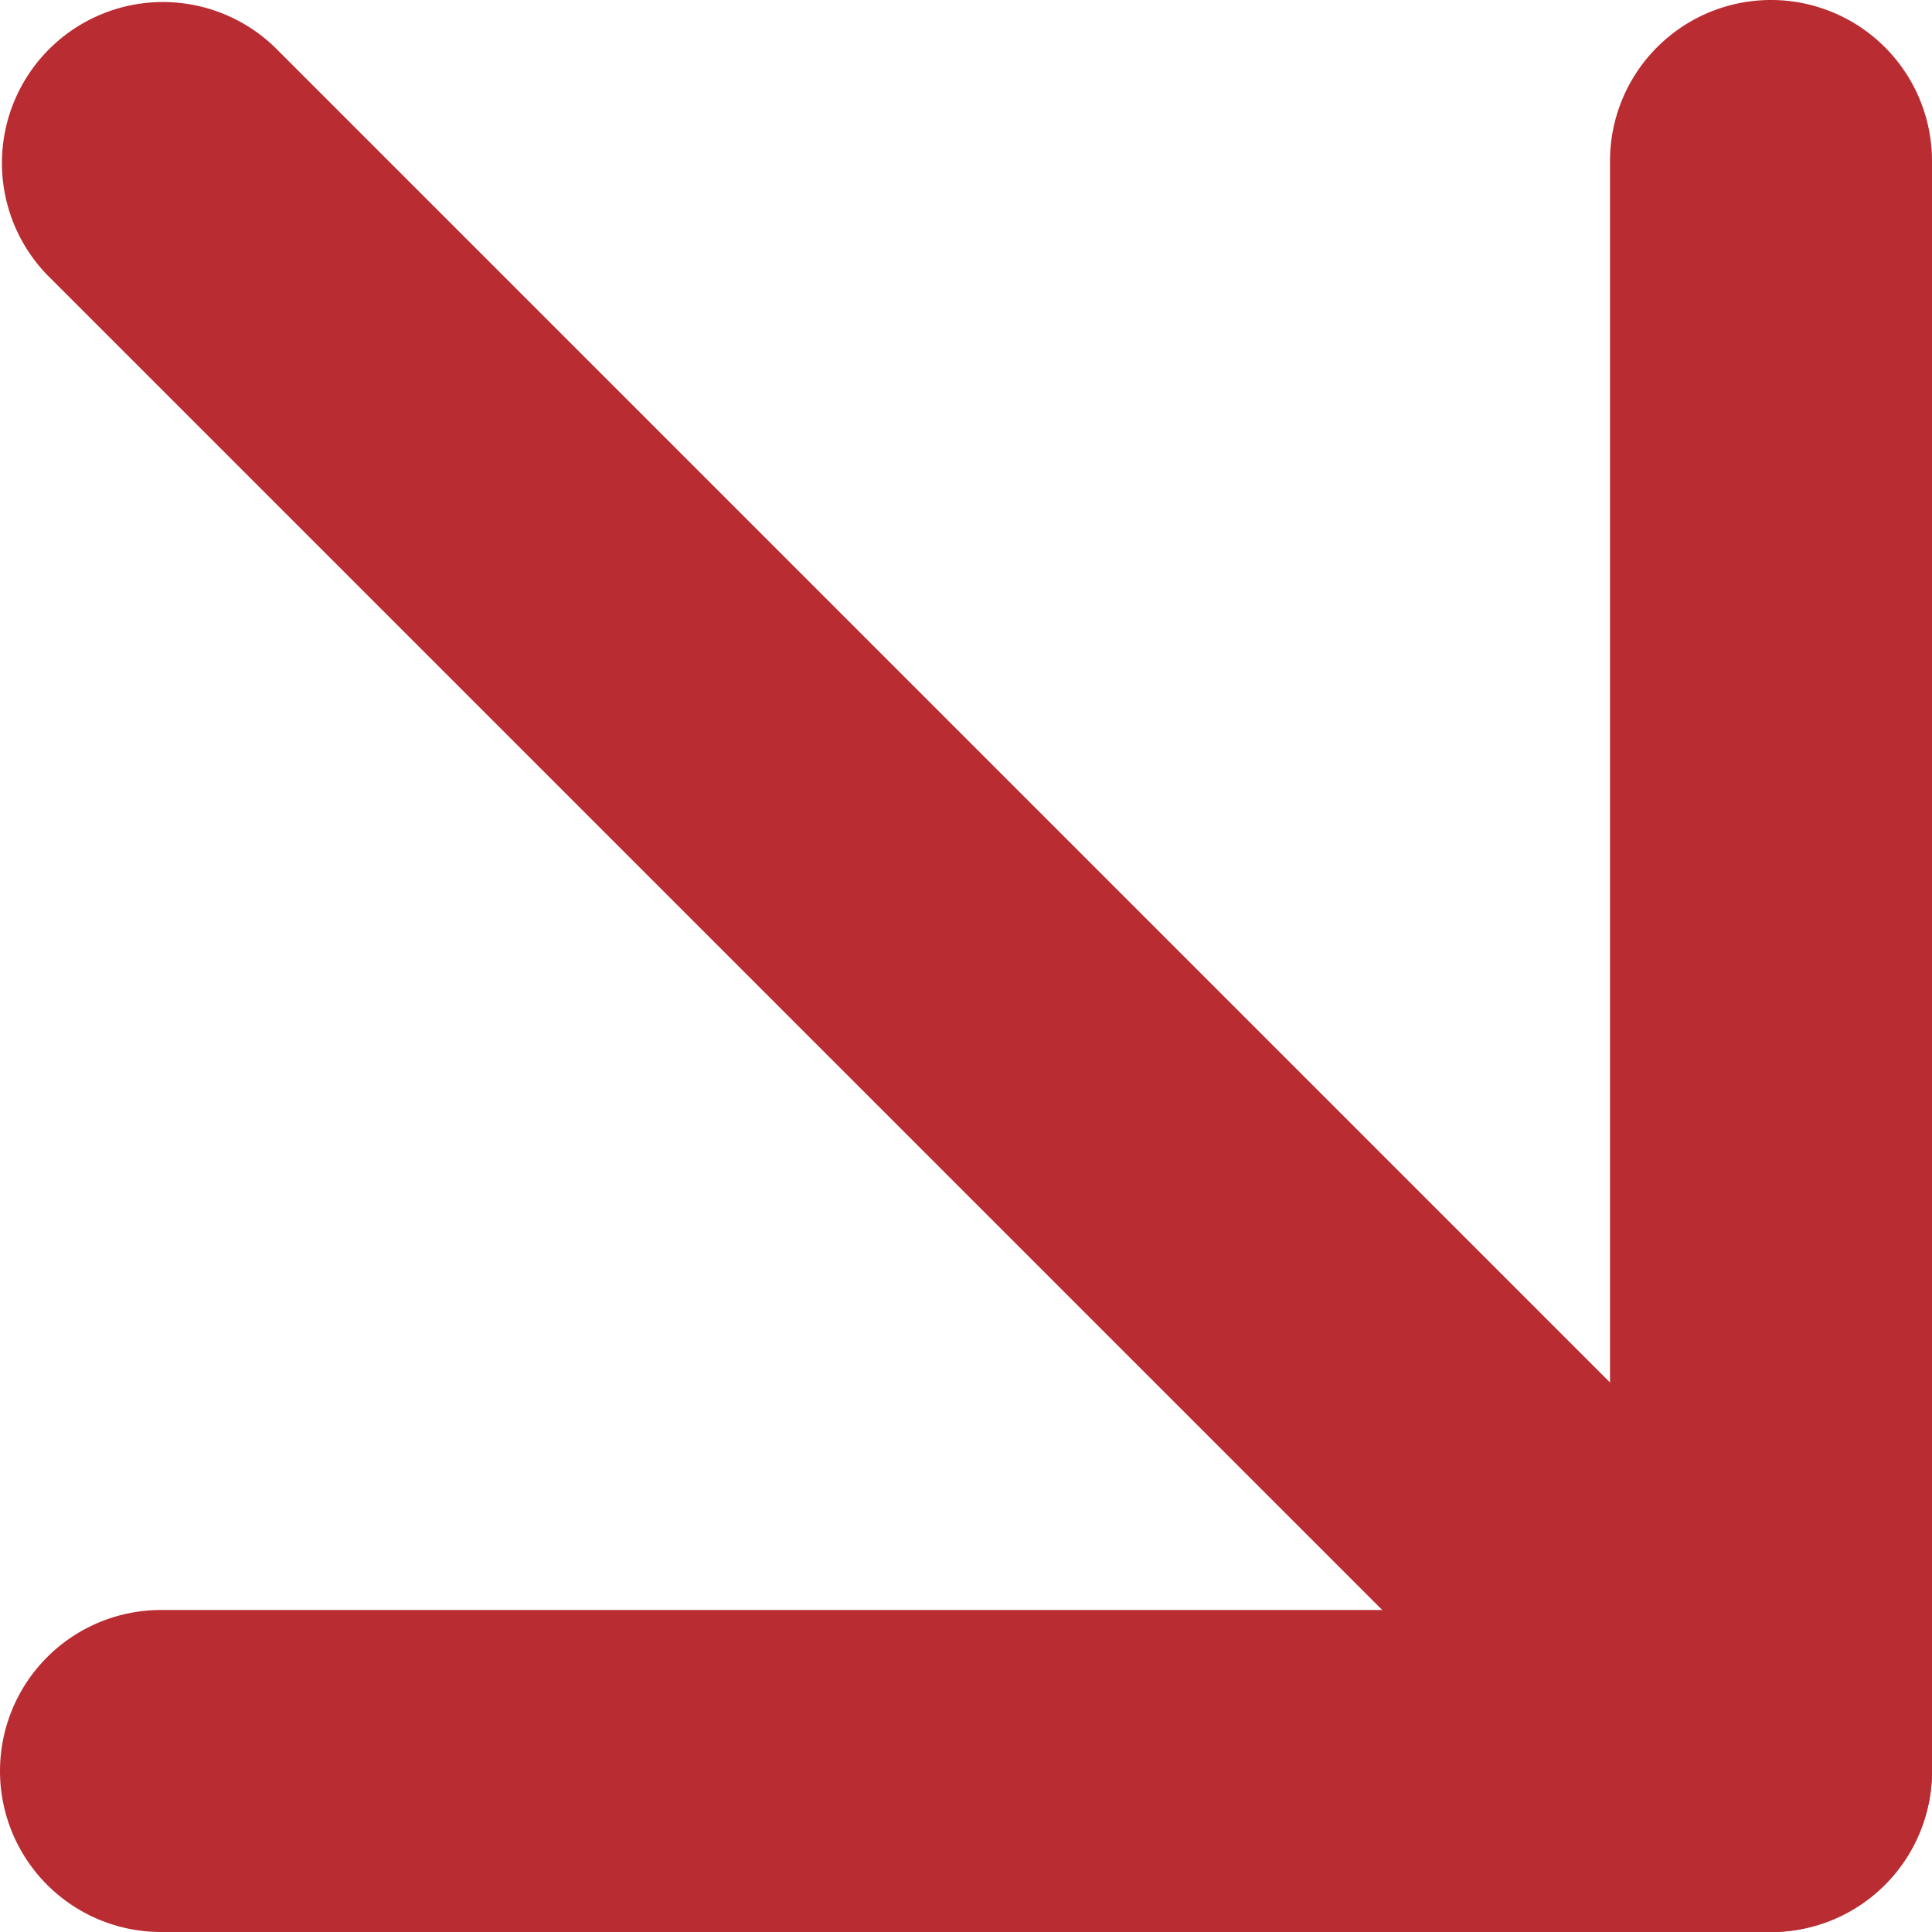 <svg xmlns="http://www.w3.org/2000/svg" width="18" height="18" viewBox="0 0 18 18">
  <g id="Icon_feather-arrow-down-left" data-name="Icon feather-arrow-down-left" transform="translate(-9 27) rotate(-90)">
    <path id="Path_154" data-name="Path 154" d="M10.5,27a1.5,1.5,0,0,1-1.061-2.561l15-15a1.5,1.5,0,0,1,2.121,2.121l-15,15A1.5,1.5,0,0,1,10.5,27Z" fill="#b92d32"/>
    <path id="Path_155" data-name="Path 155" d="M25.5,27h-15A1.5,1.5,0,0,1,9,25.5v-15a1.5,1.5,0,0,1,3,0V24H25.5a1.5,1.5,0,0,1,0,3Z" fill="#b92d32"/>
  </g>
</svg>
